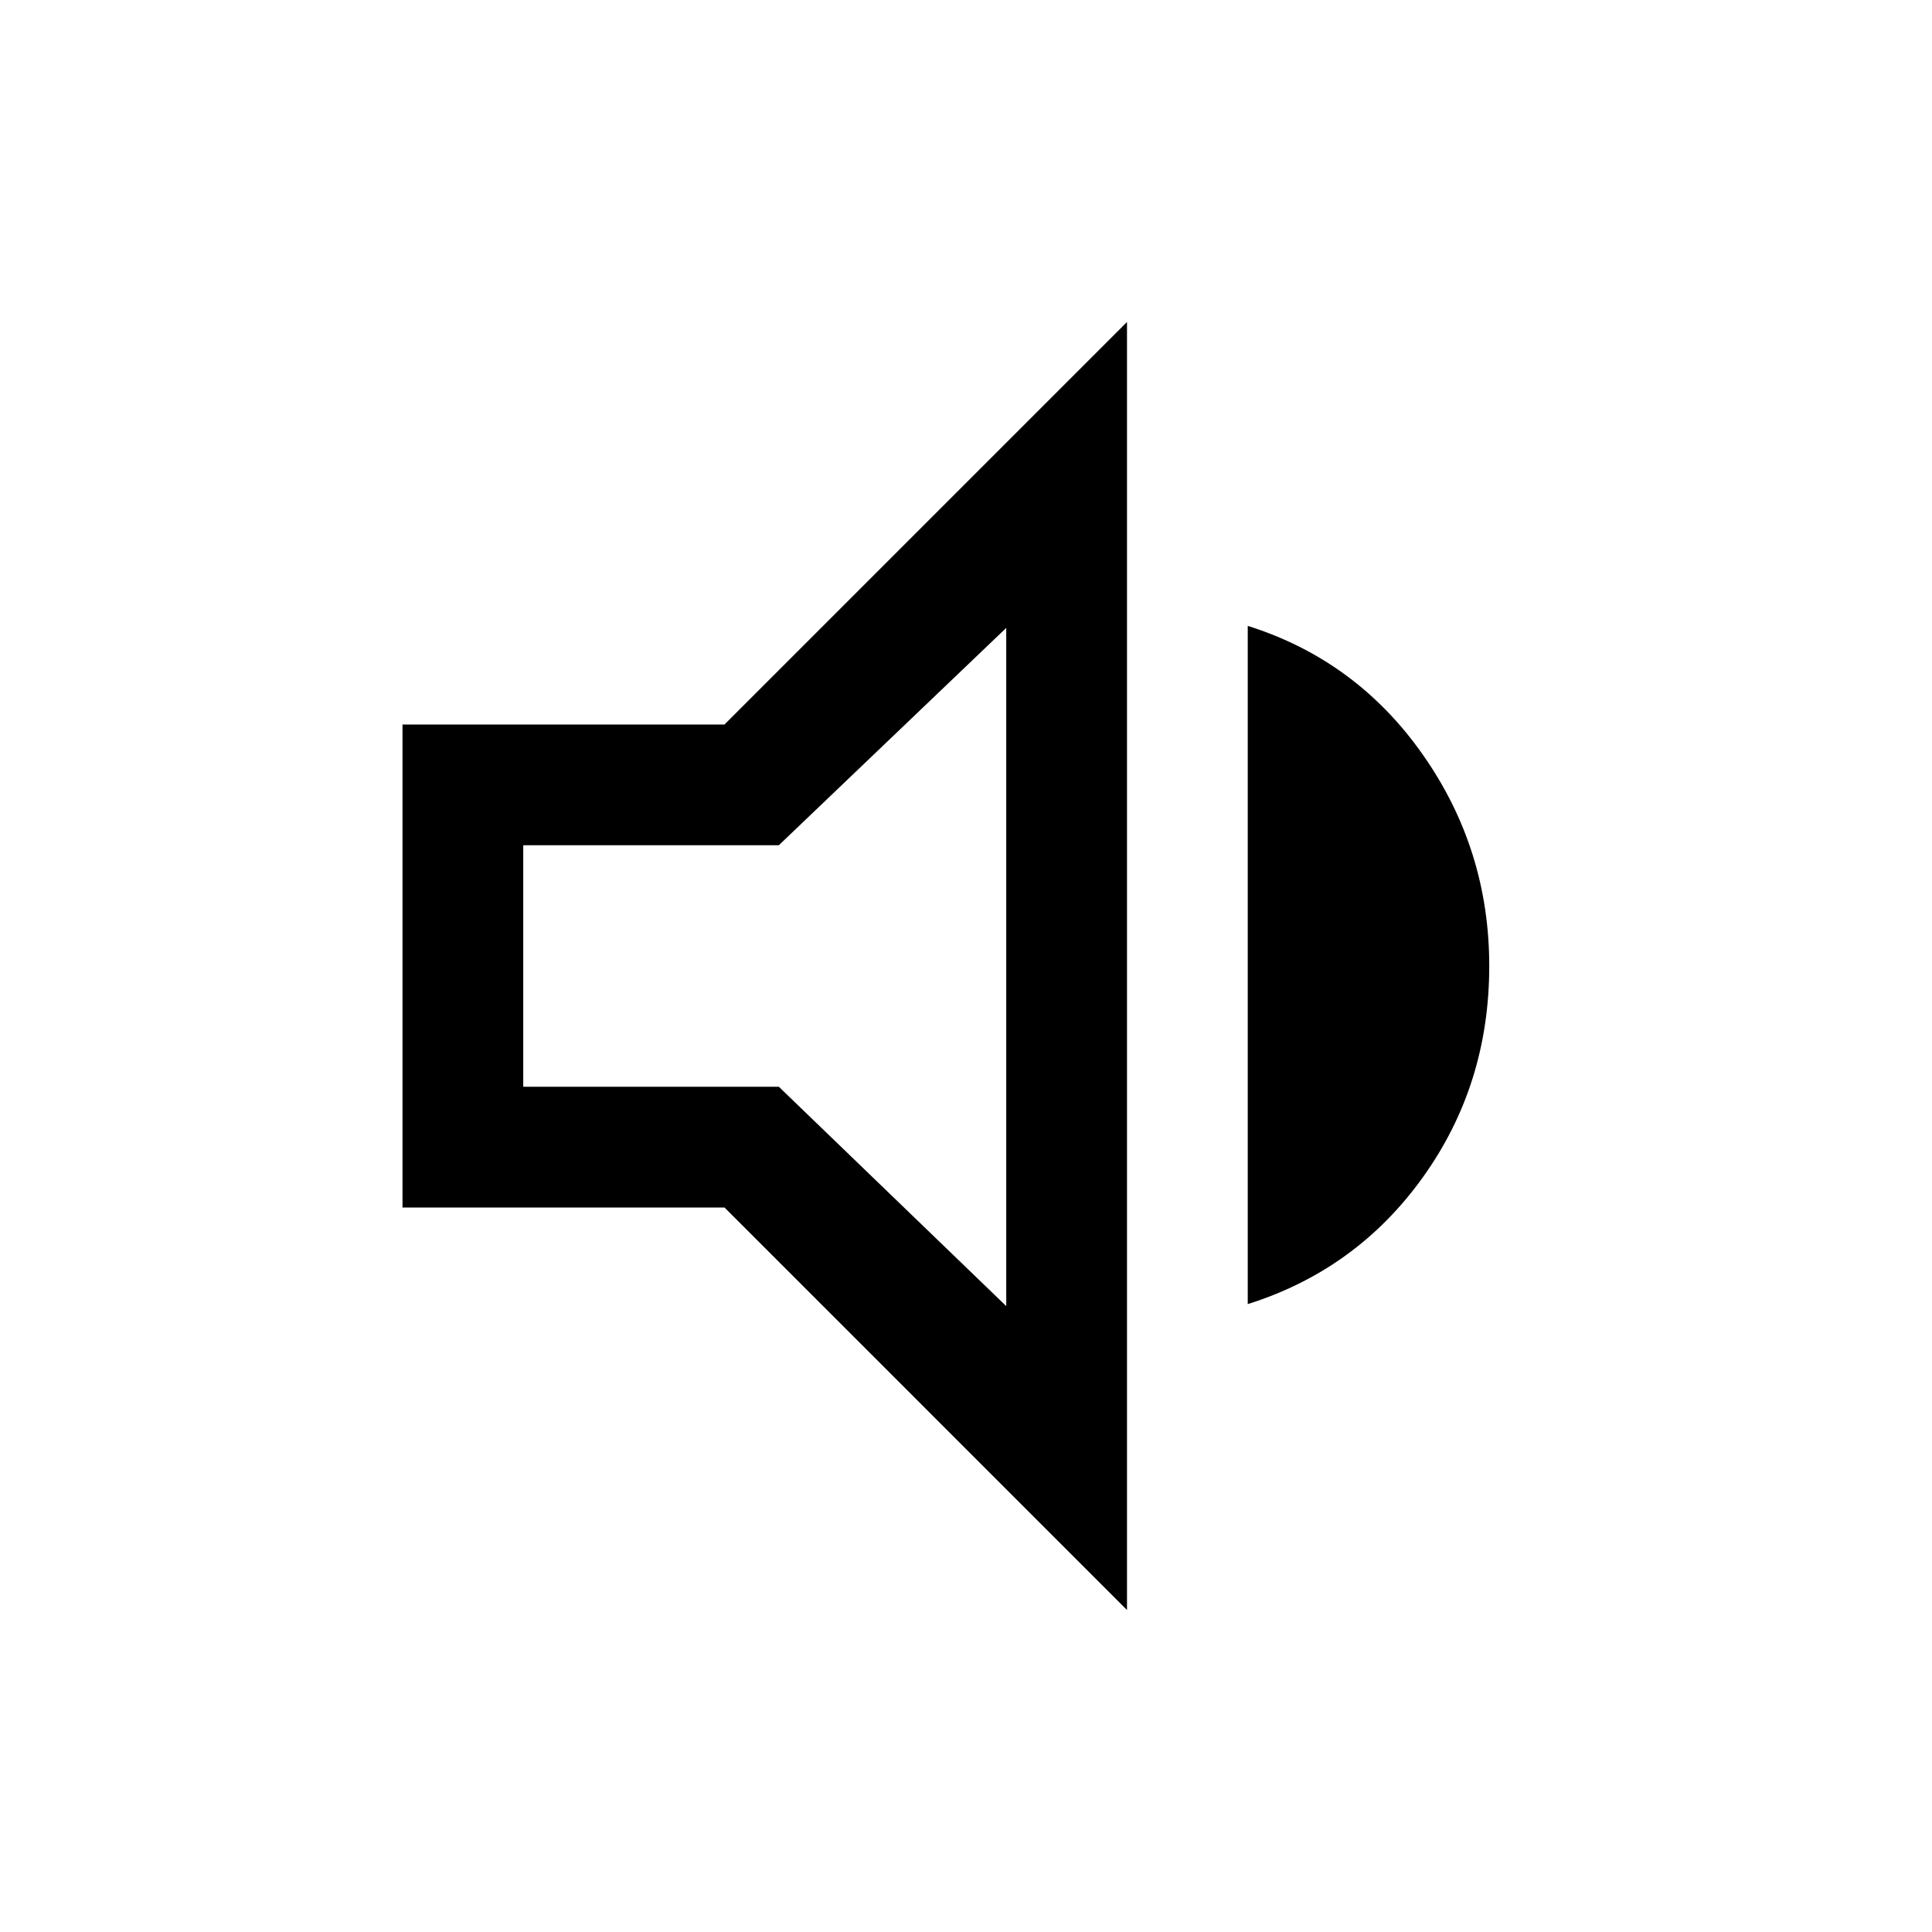 <svg xmlns="http://www.w3.org/2000/svg" height="48" width="48"><path d="M10 30V18h8L28 8v32L18 30Zm21 2.4V15.55q2.7.85 4.35 3.2Q37 21.1 37 24q0 2.95-1.65 5.25T31 32.4Zm-6-16.8L19.35 21H13v6h6.35L25 32.45ZM18.9 24Z"/></svg>